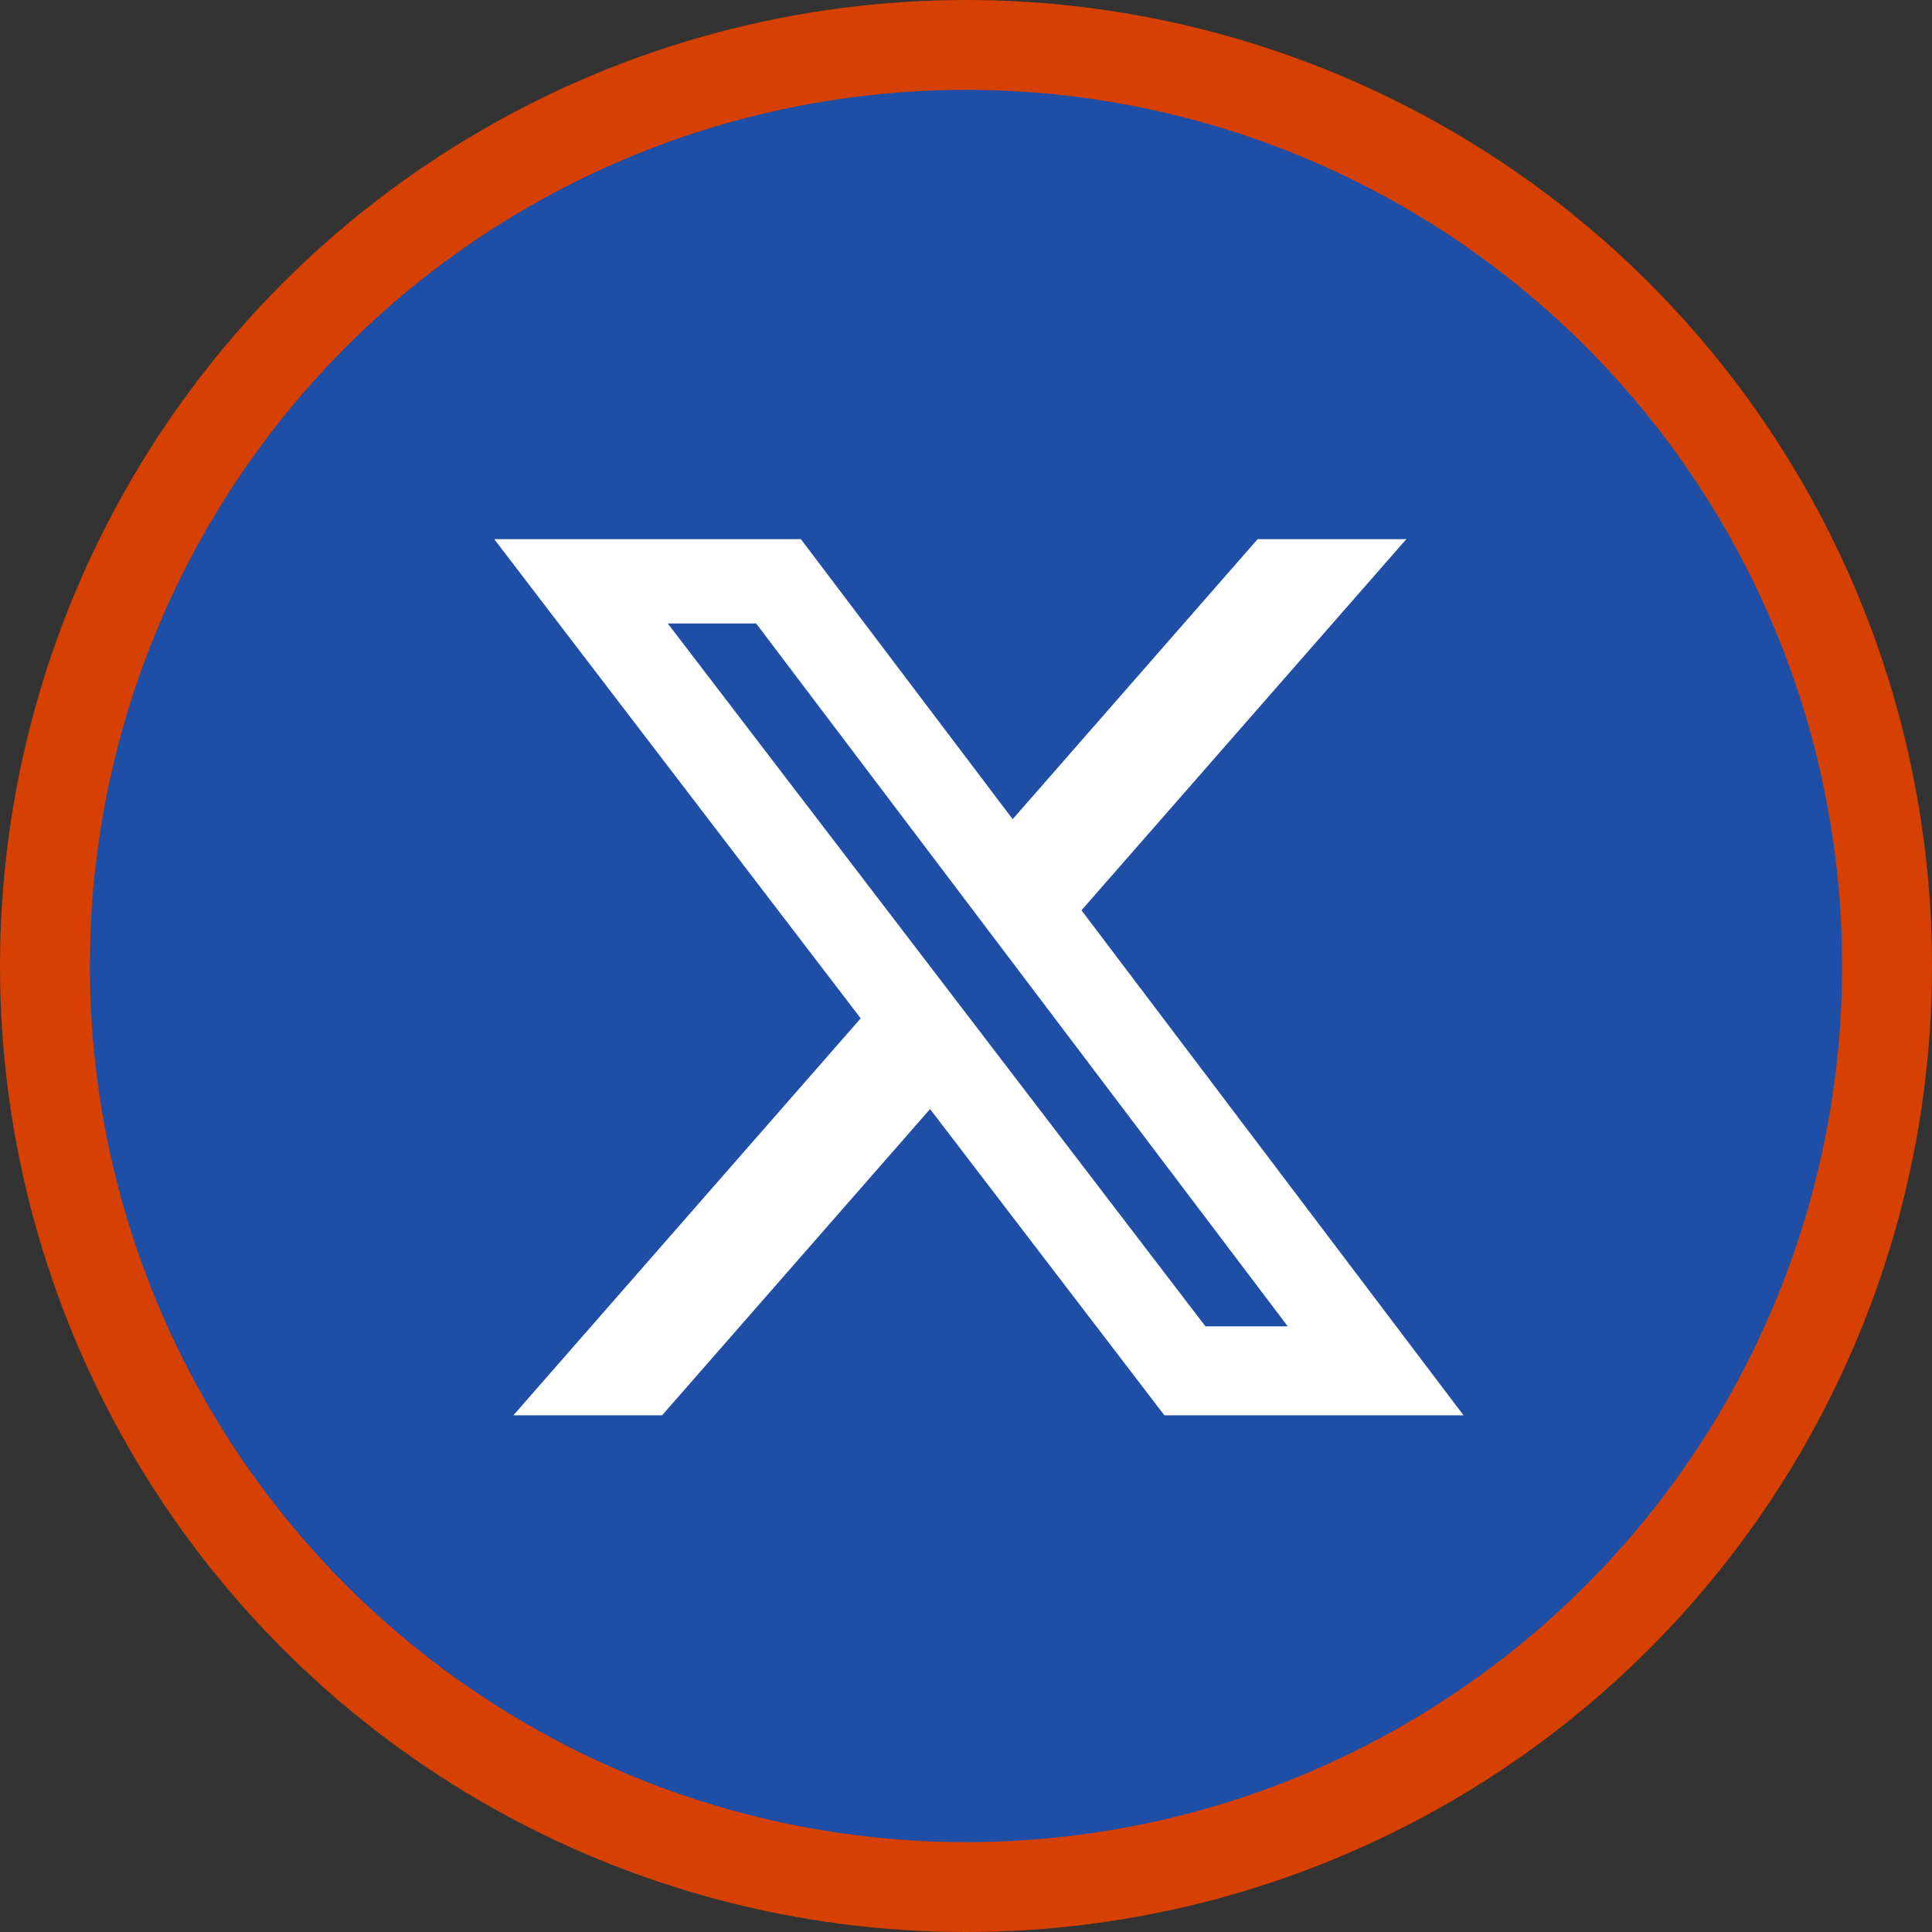 <svg xmlns="http://www.w3.org/2000/svg" width="43" height="43" viewBox="0 0 43 43">
  <rect x="0" y="0" width="43" height="43" fill="#333333" stroke="none"/>
  <g id="ico-x" transform="translate(1 1)">
    <circle id="Ellipse_42" data-name="Ellipse 42" cx="20.5" cy="20.5" r="20.5" fill="#1e4ea5" stroke="#d64000" stroke-width="2"/>
    <path id="Path_17293" data-name="Path 17293" d="M3.863,1.877H5.83L17.661,17.52H15.829ZM16.99,0,11.539,6.232,6.825,0H0L8.156,10.665.426,19.5h3.31L9.7,12.684,14.915,19.5h6.658L13.07,8.26,20.3,0Z" transform="translate(10 11)" fill="#fff"/>
  </g>
</svg>
